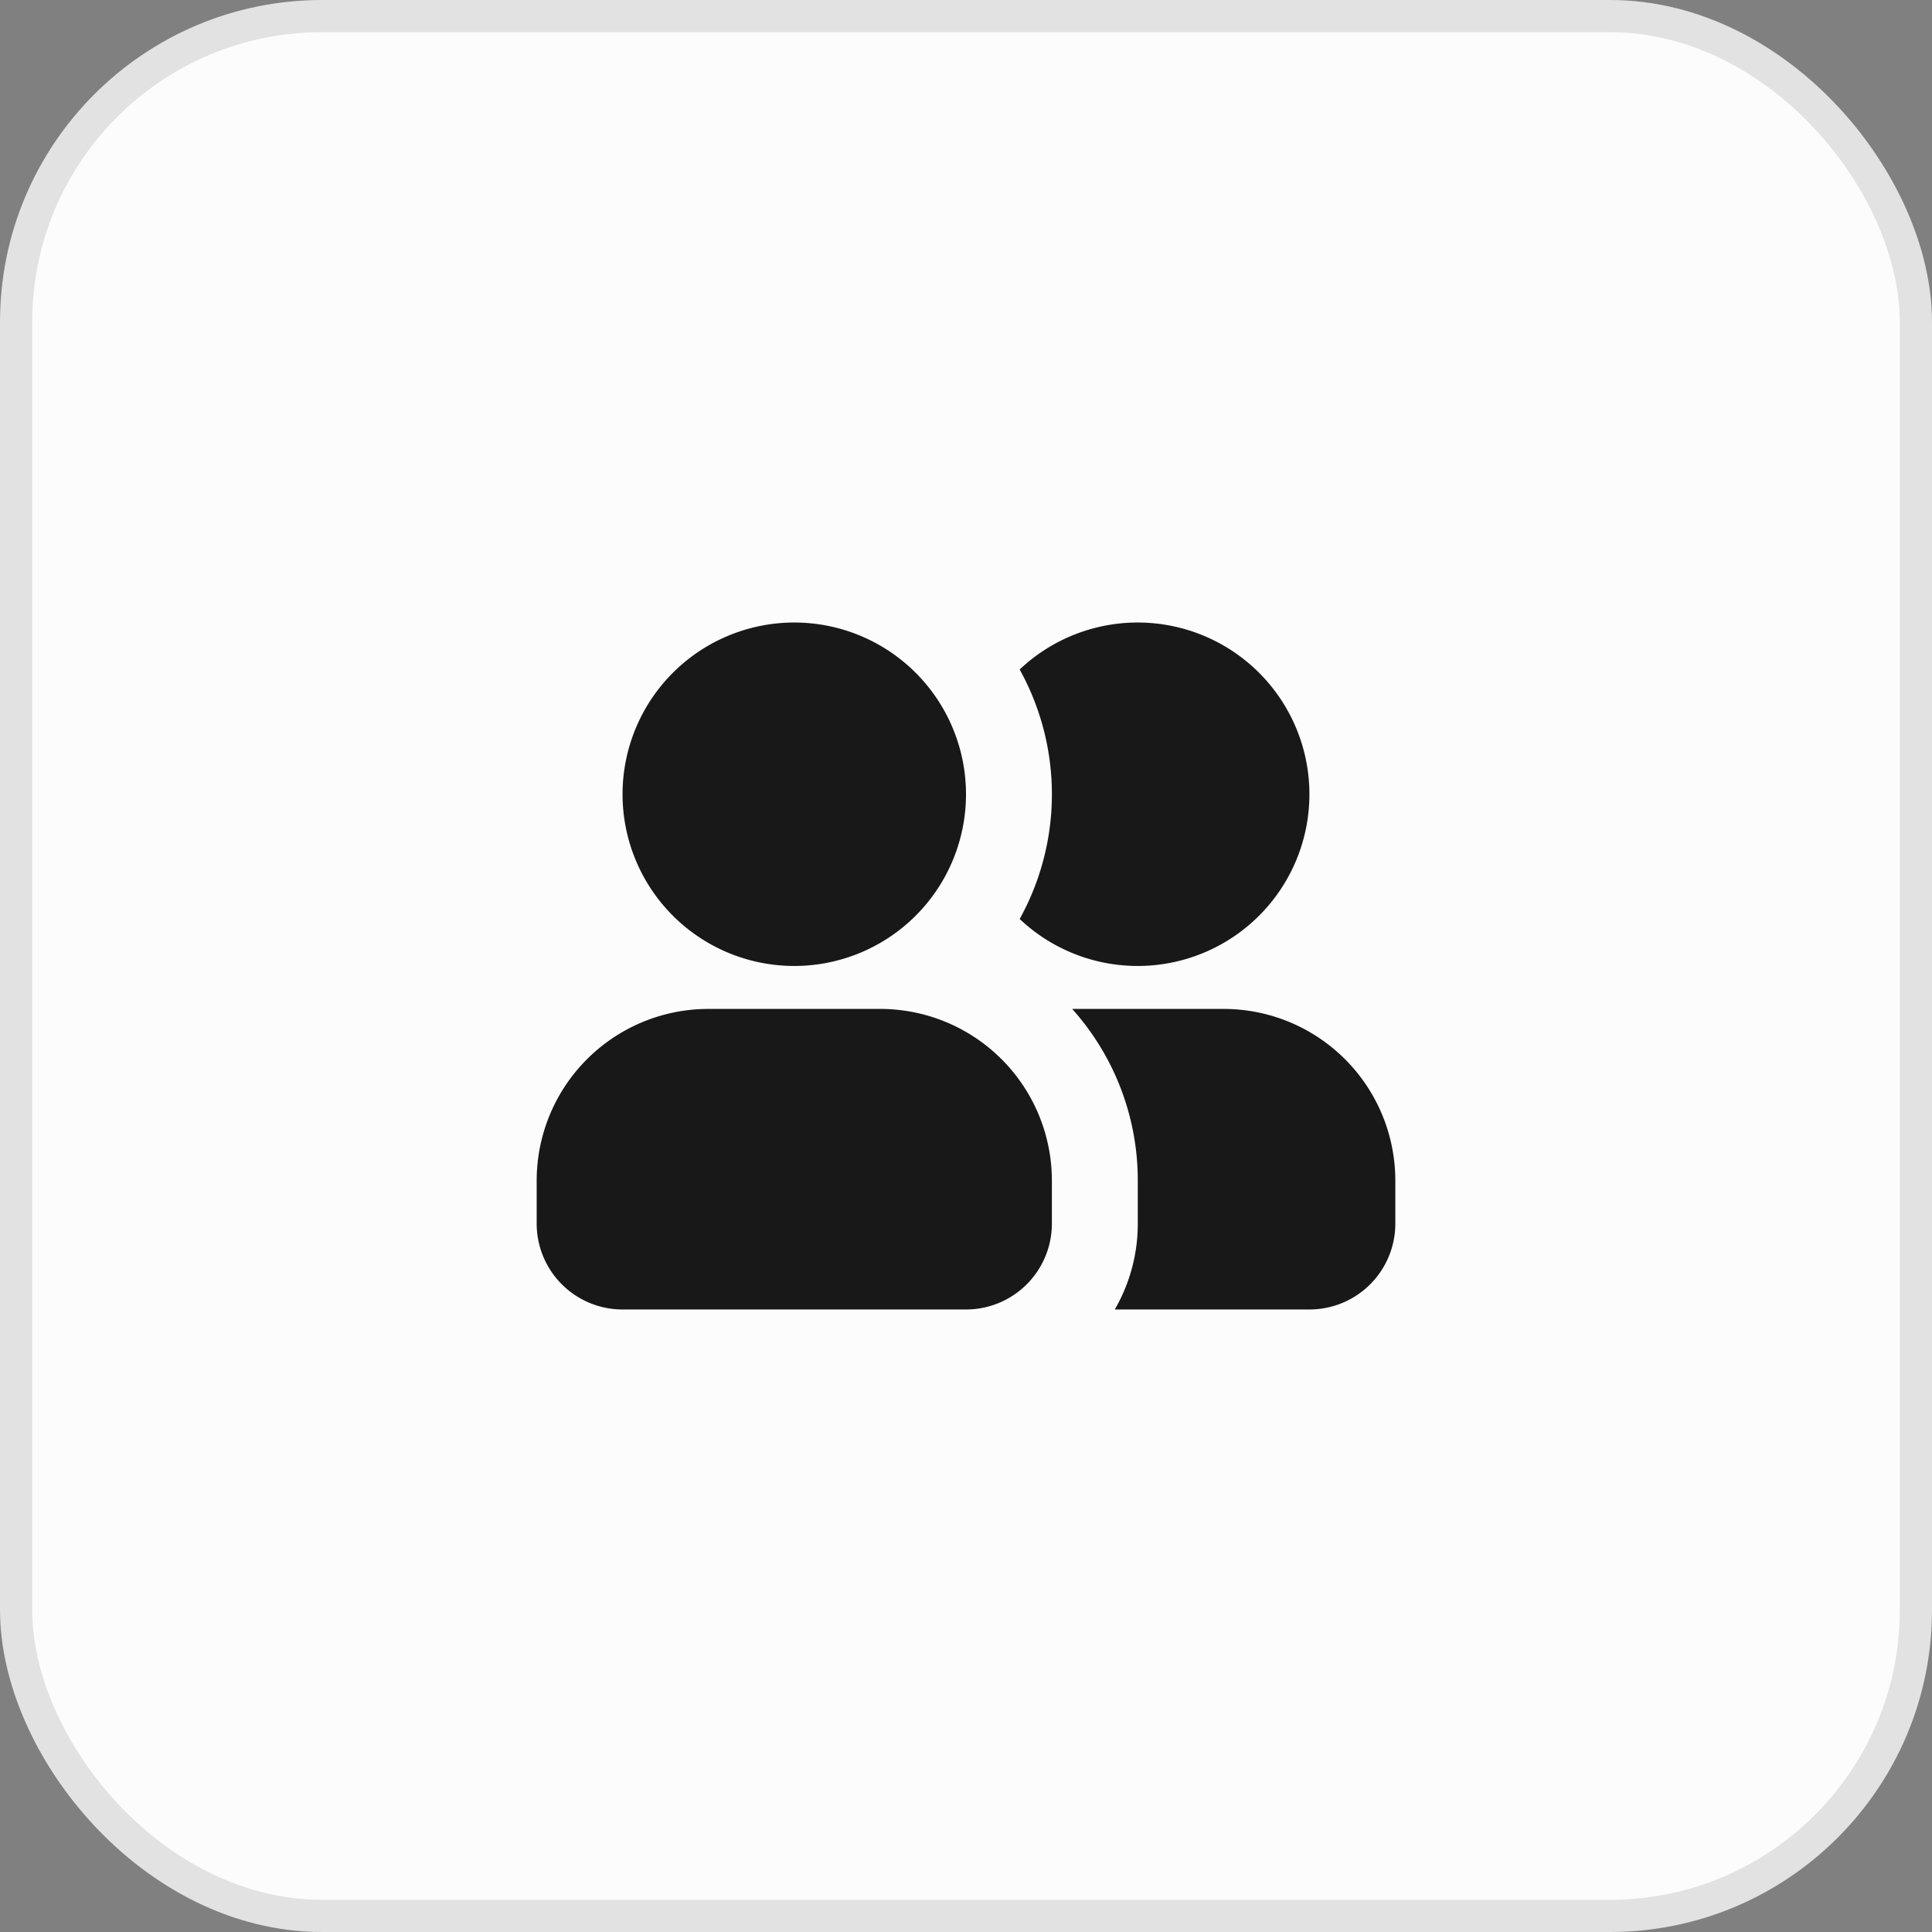 <svg xmlns="http://www.w3.org/2000/svg" width="60" height="60" fill="none"><rect width="100%" height="100%" fill="#808080" stroke="none"/><rect width="59" height="59" x=".5" y=".5" fill="#FCFCFC" stroke="#E2E2E2" rx="9.5"/><path fill="#181818" fill-rule="evenodd" d="M24.667 19.333a5.333 5.333 0 1 0 0 10.666 5.333 5.333 0 0 0 0-10.666Zm-2.667 12a5.333 5.333 0 0 0-5.333 5.334V38a2.667 2.667 0 0 0 2.666 2.667H30A2.667 2.667 0 0 0 32.667 38v-1.333a5.333 5.333 0 0 0-5.334-5.334H22Zm9.667-2.793a8 8 0 0 0 0-7.748 5.333 5.333 0 1 1 0 7.748Zm2.954 12.127A5.31 5.31 0 0 0 35.335 38v-1.333a7.974 7.974 0 0 0-2.038-5.334H38a5.333 5.333 0 0 1 5.333 5.334V38a2.667 2.667 0 0 1-2.666 2.667H34.62Z" clip-rule="evenodd"/></svg>
